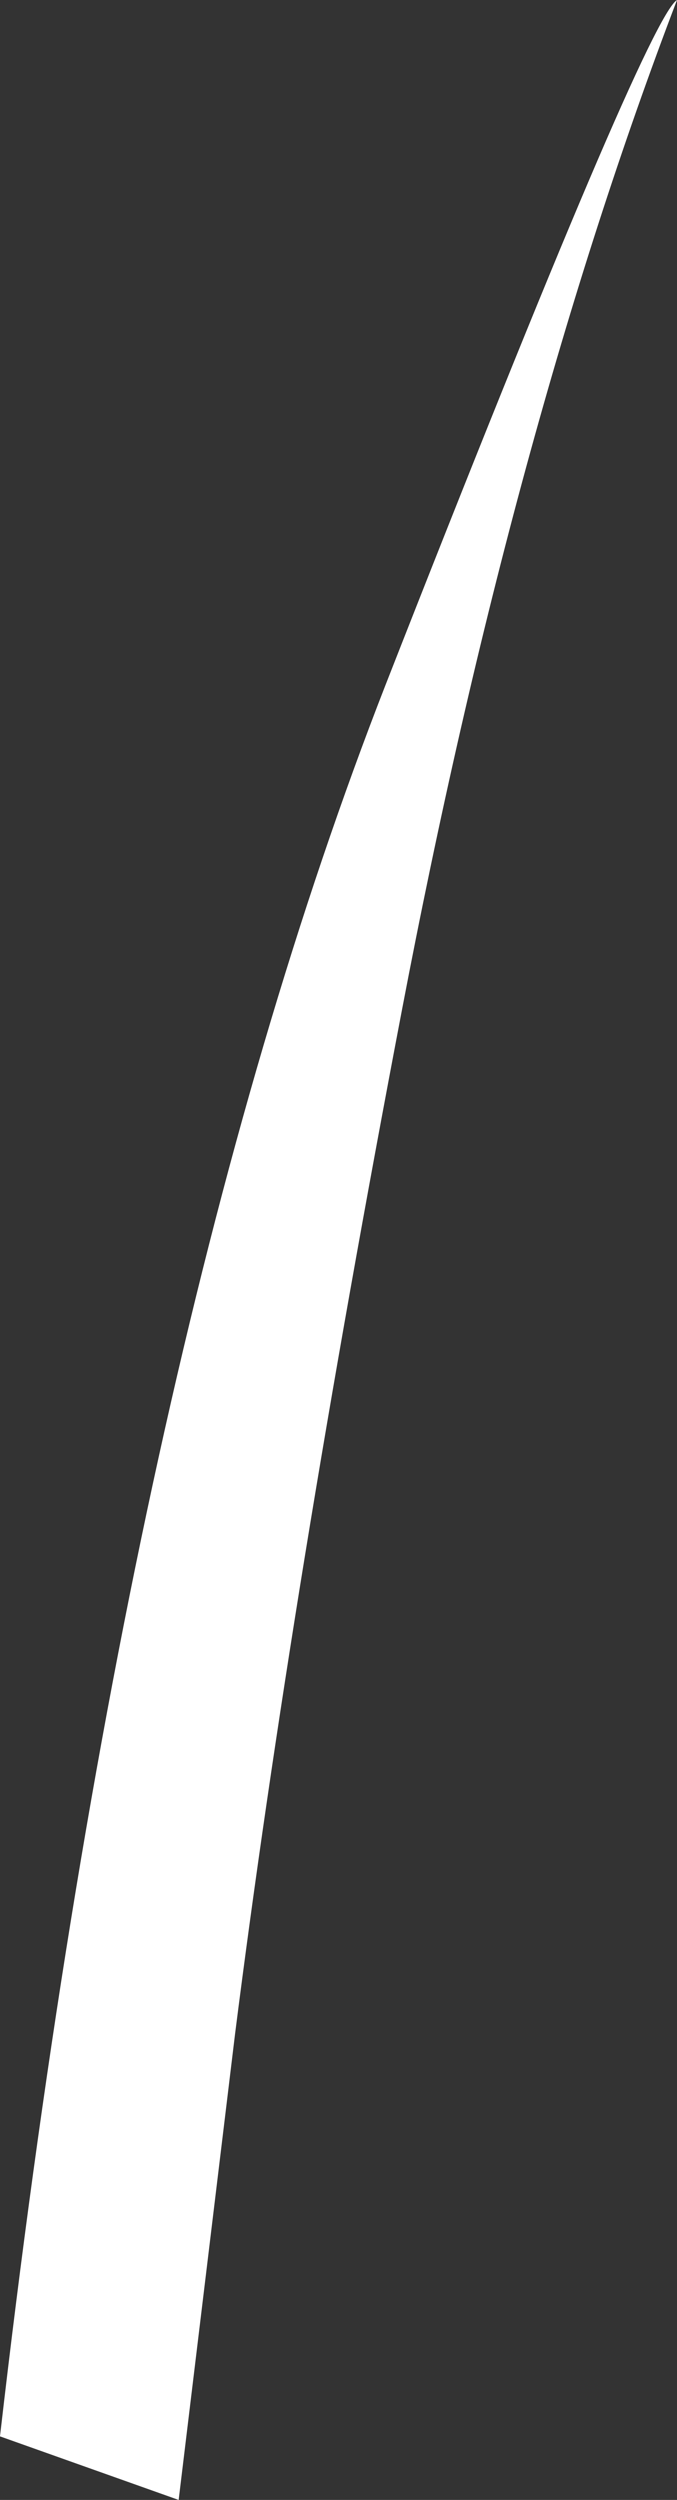 <?xml version="1.0" encoding="UTF-8" standalone="no"?>
<svg xmlns:xlink="http://www.w3.org/1999/xlink" height="53.1px" width="14.4px" xmlns="http://www.w3.org/2000/svg">
  <rect width="100%" height="100%" fill="#333333" stroke="none"/>
  <g transform="matrix(1.0, 0.0, 0.0, 1.0, 0.0, 0.0)">
    <path d="M14.4 0.0 Q10.9 9.15 8.55 21.45 6.2 33.75 5.0 43.2 L3.8 53.1 0.0 51.75 Q2.65 28.75 8.2 14.55 13.75 0.4 14.4 0.0" fill="#ffffff" fill-rule="evenodd" stroke="none"/>
  </g>
</svg>
